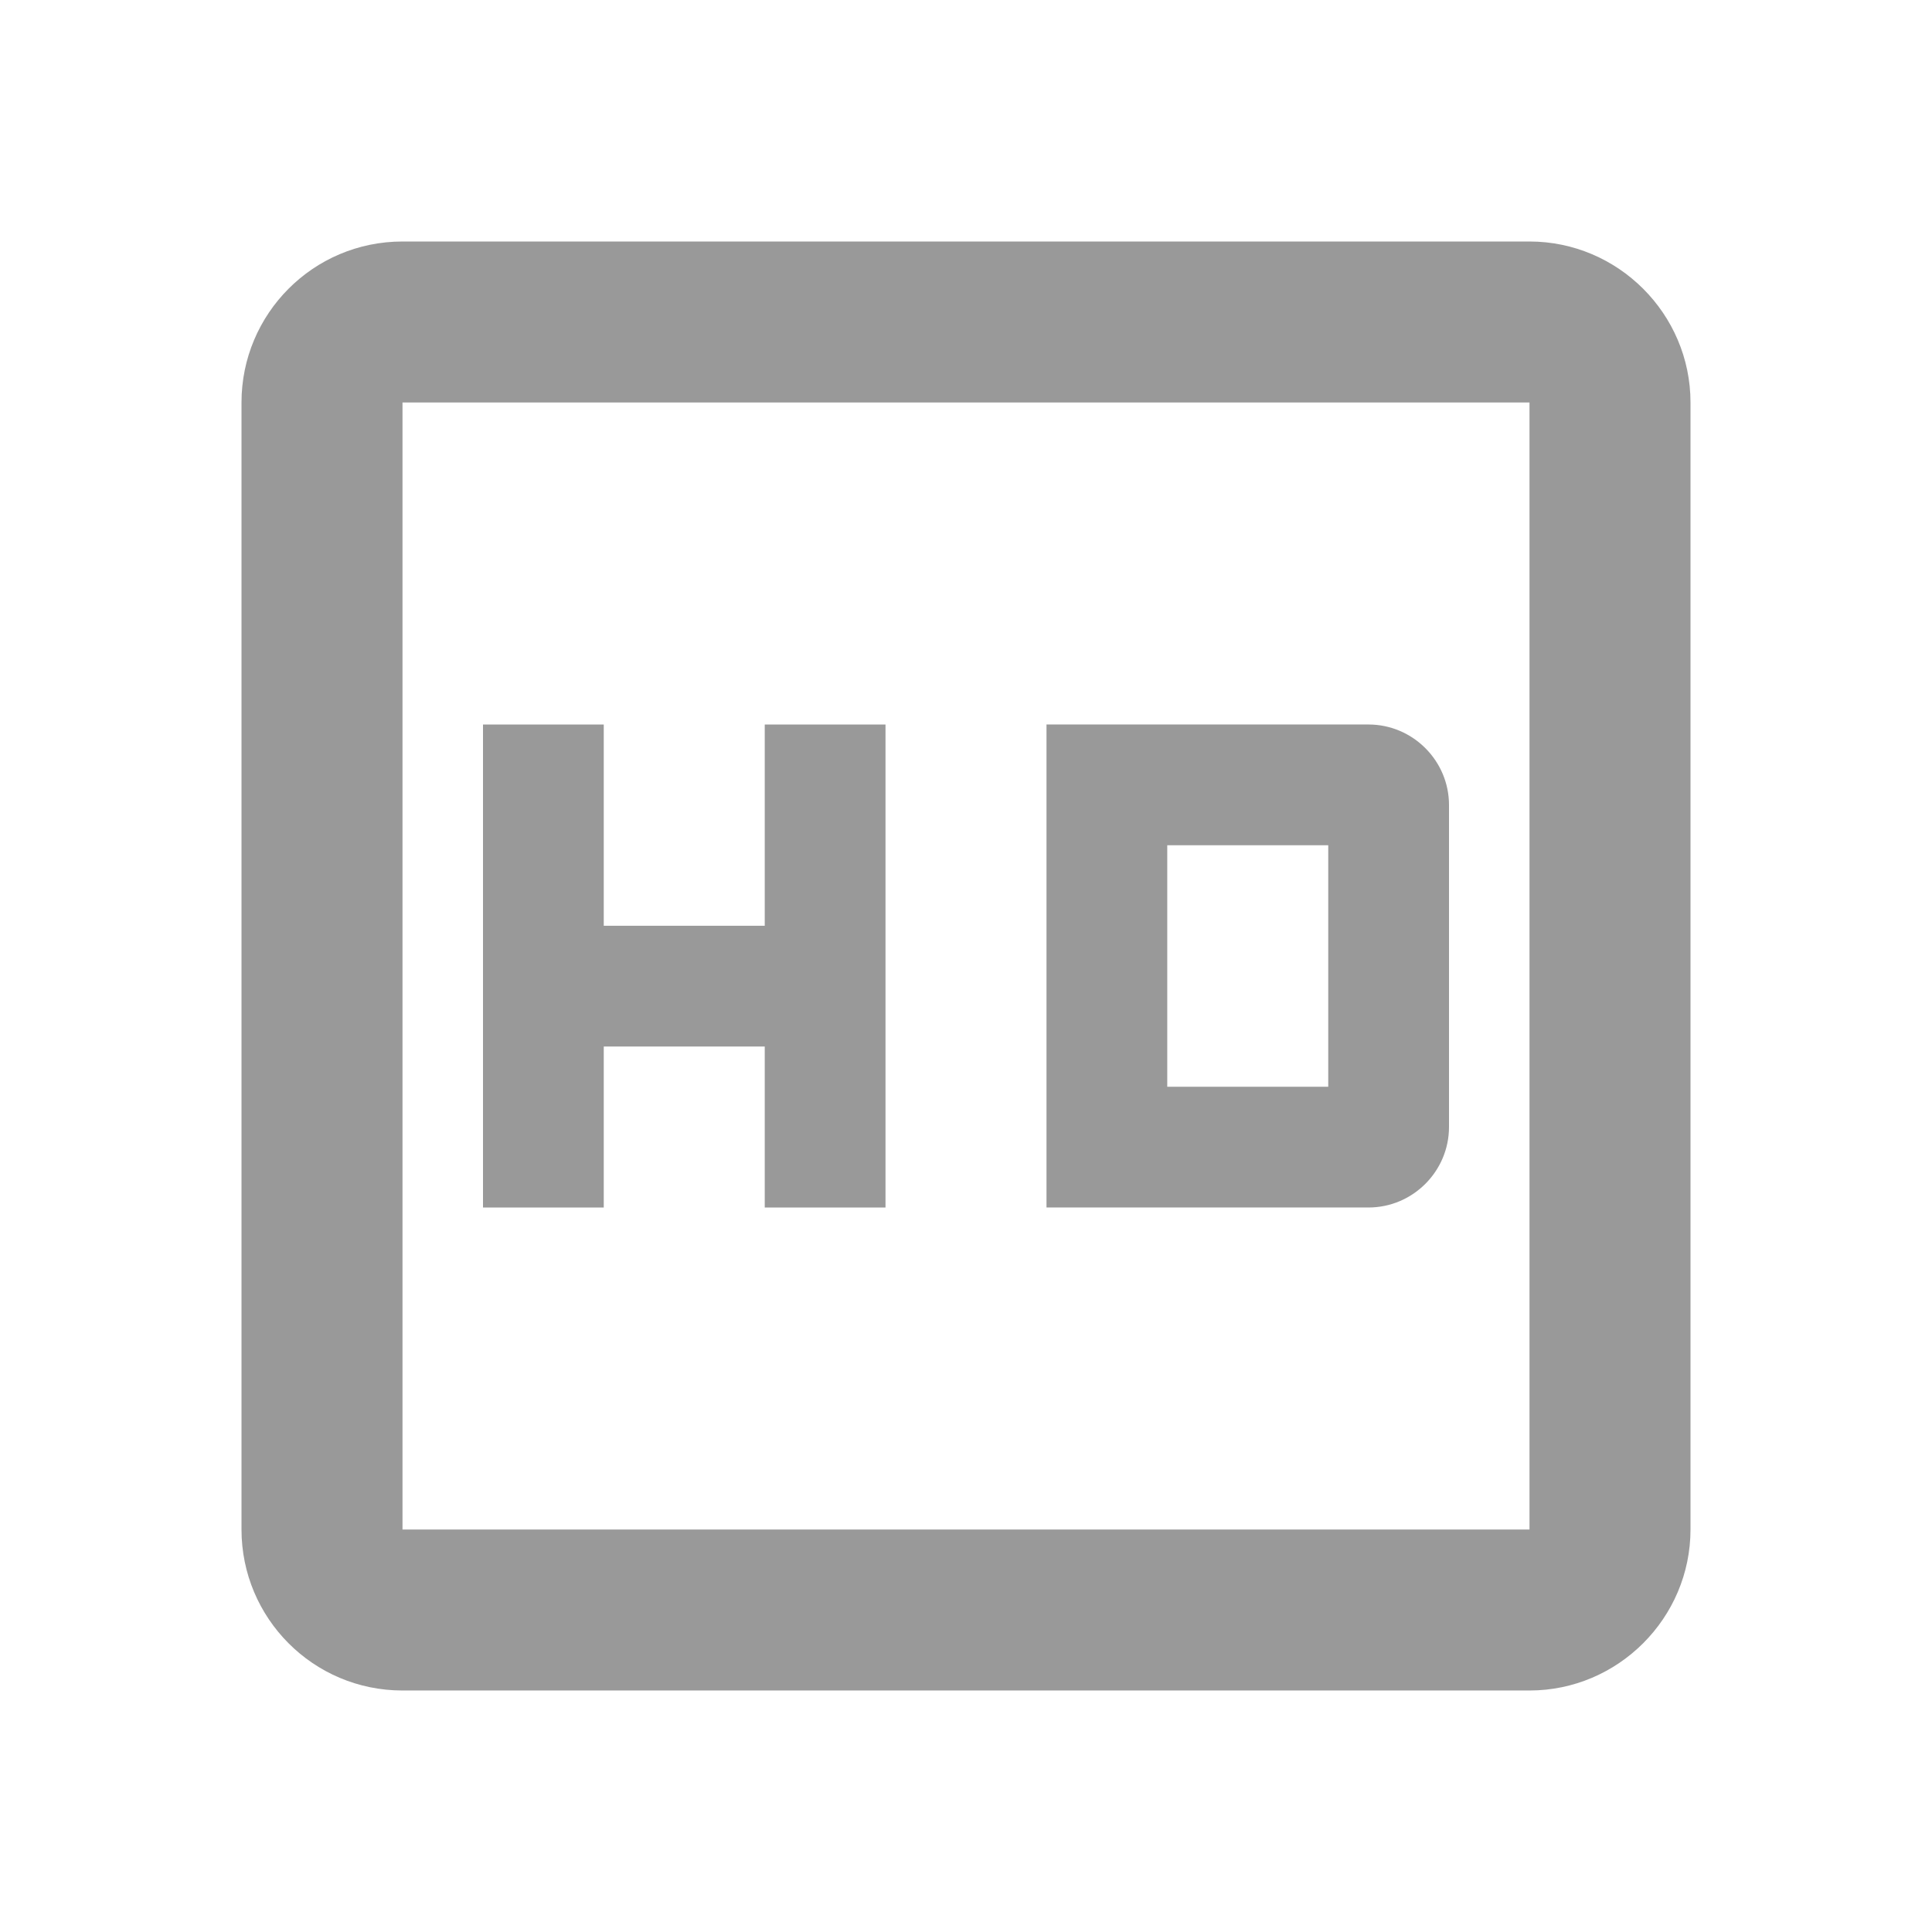 <svg xmlns="http://www.w3.org/2000/svg" height="24px" viewBox="0 0 24 24" width="24px" fill="#999999"><path d="M0 0h24v24H0V0z" fill="none"/><path d="M19 3H5c-1.11 0-2 .9-2 2v14c0 1.1.89 2 2 2h14c1.1 0 2-.9 2-2V5c0-1.1-.9-2-2-2zm0 16H5V5h14v14zM7.5 13h2v2H11V9H9.5v2.5h-2V9H6v6h1.5zM18 14v-4c0-.55-.45-1-1-1h-4v6h4c.55 0 1-.45 1-1zm-1.5-.5h-2v-3h2v3z"/></svg>